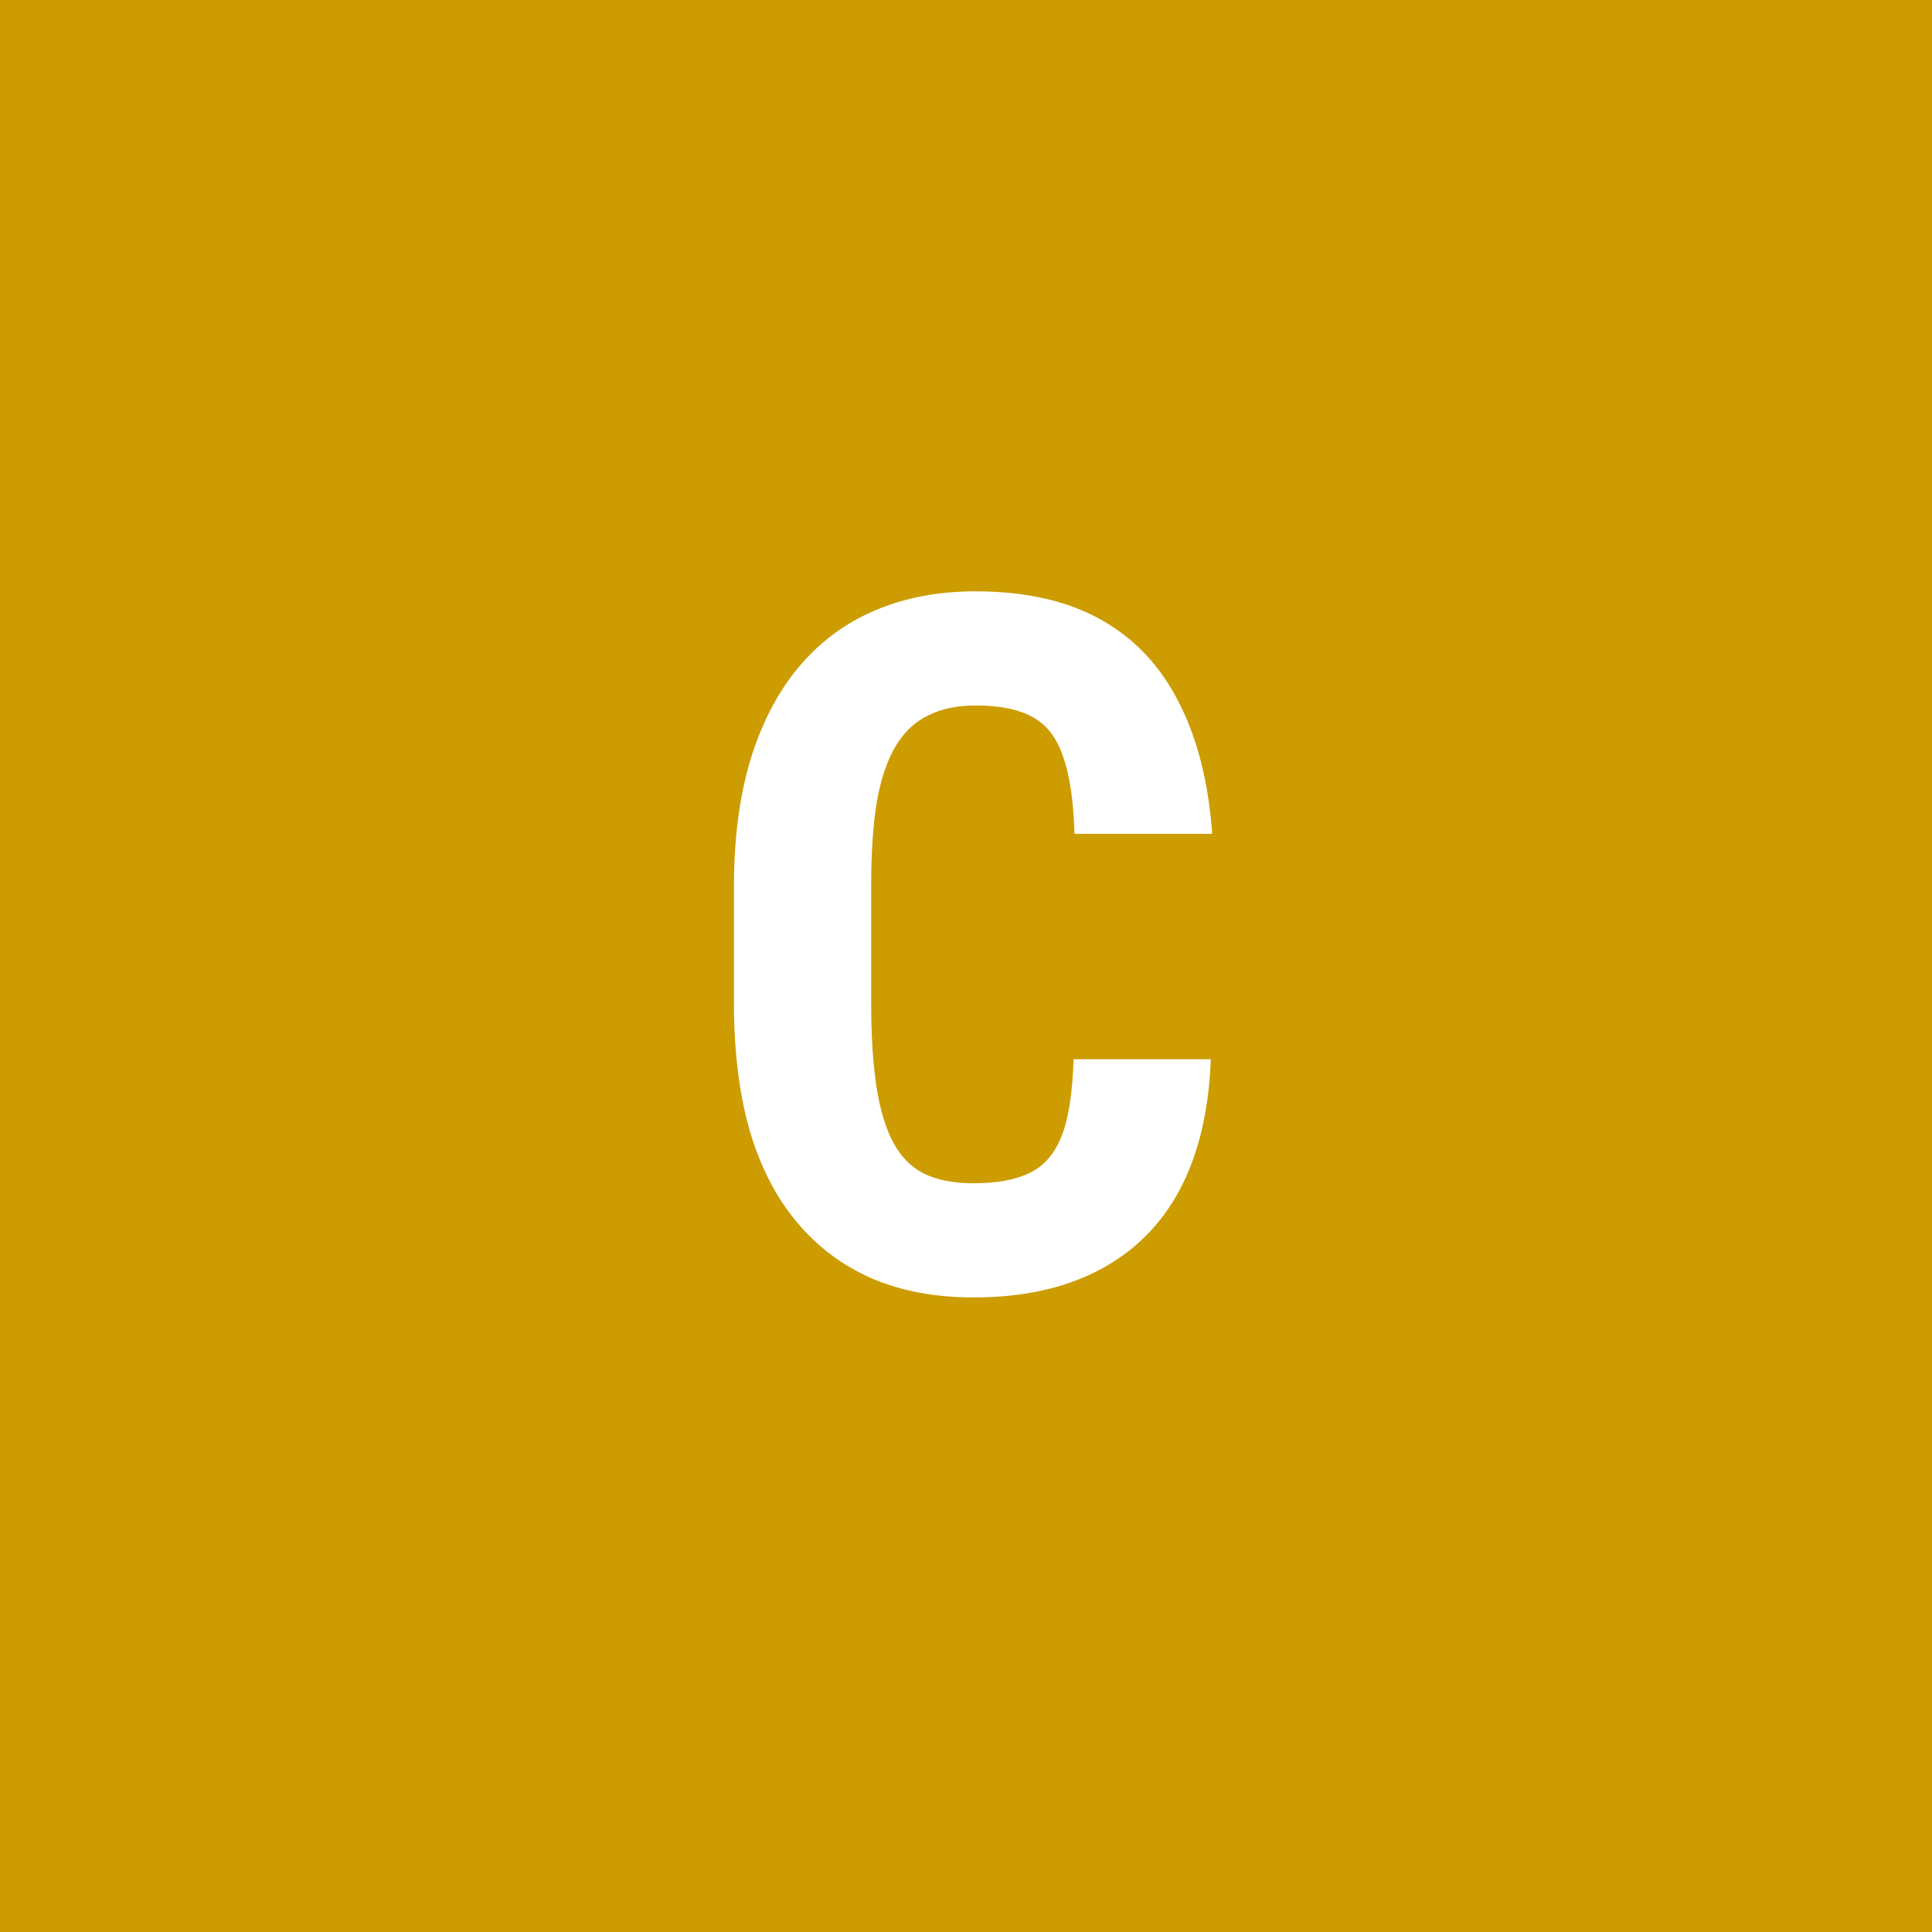 <svg width="96" height="96" viewBox="0 0 96 96" fill="none" xmlns="http://www.w3.org/2000/svg">
<rect x="0" y="0" width="96" height="96" fill="#333333" stroke="none"/>
<g clip-path="url(#clip0_1_1367)">
<path d="M96 0H0V96H96V0Z" fill="#CC9C00"/>
<path d="M53.344 52.633H60.164C60.07 55.195 59.555 57.359 58.617 59.125C57.68 60.875 56.344 62.203 54.609 63.109C52.891 64.016 50.812 64.469 48.375 64.469C46.484 64.469 44.805 64.156 43.336 63.531C41.867 62.891 40.617 61.953 39.586 60.719C38.555 59.484 37.773 57.961 37.242 56.148C36.727 54.32 36.469 52.219 36.469 49.844V44.055C36.469 41.68 36.742 39.578 37.289 37.75C37.852 35.922 38.648 34.391 39.68 33.156C40.727 31.906 41.984 30.969 43.453 30.344C44.938 29.703 46.609 29.383 48.469 29.383C50.953 29.383 53.031 29.852 54.703 30.789C56.375 31.727 57.664 33.094 58.57 34.891C59.492 36.672 60.047 38.852 60.234 41.43H53.391C53.344 39.805 53.156 38.531 52.828 37.609C52.516 36.672 52.016 36.016 51.328 35.641C50.641 35.25 49.688 35.055 48.469 35.055C47.562 35.055 46.781 35.219 46.125 35.547C45.469 35.859 44.93 36.367 44.508 37.07C44.086 37.773 43.773 38.695 43.57 39.836C43.383 40.977 43.289 42.367 43.289 44.008V49.844C43.289 51.453 43.375 52.828 43.547 53.969C43.719 55.094 43.992 56.016 44.367 56.734C44.742 57.453 45.25 57.977 45.891 58.305C46.547 58.633 47.375 58.797 48.375 58.797C49.531 58.797 50.461 58.625 51.164 58.281C51.883 57.938 52.414 57.32 52.758 56.43C53.102 55.539 53.297 54.273 53.344 52.633Z" fill="white"/>
</g>
<defs>
<clipPath id="clip0_1_1367">
<rect width="96" height="96" fill="white"/>
</clipPath>
</defs>
</svg>
